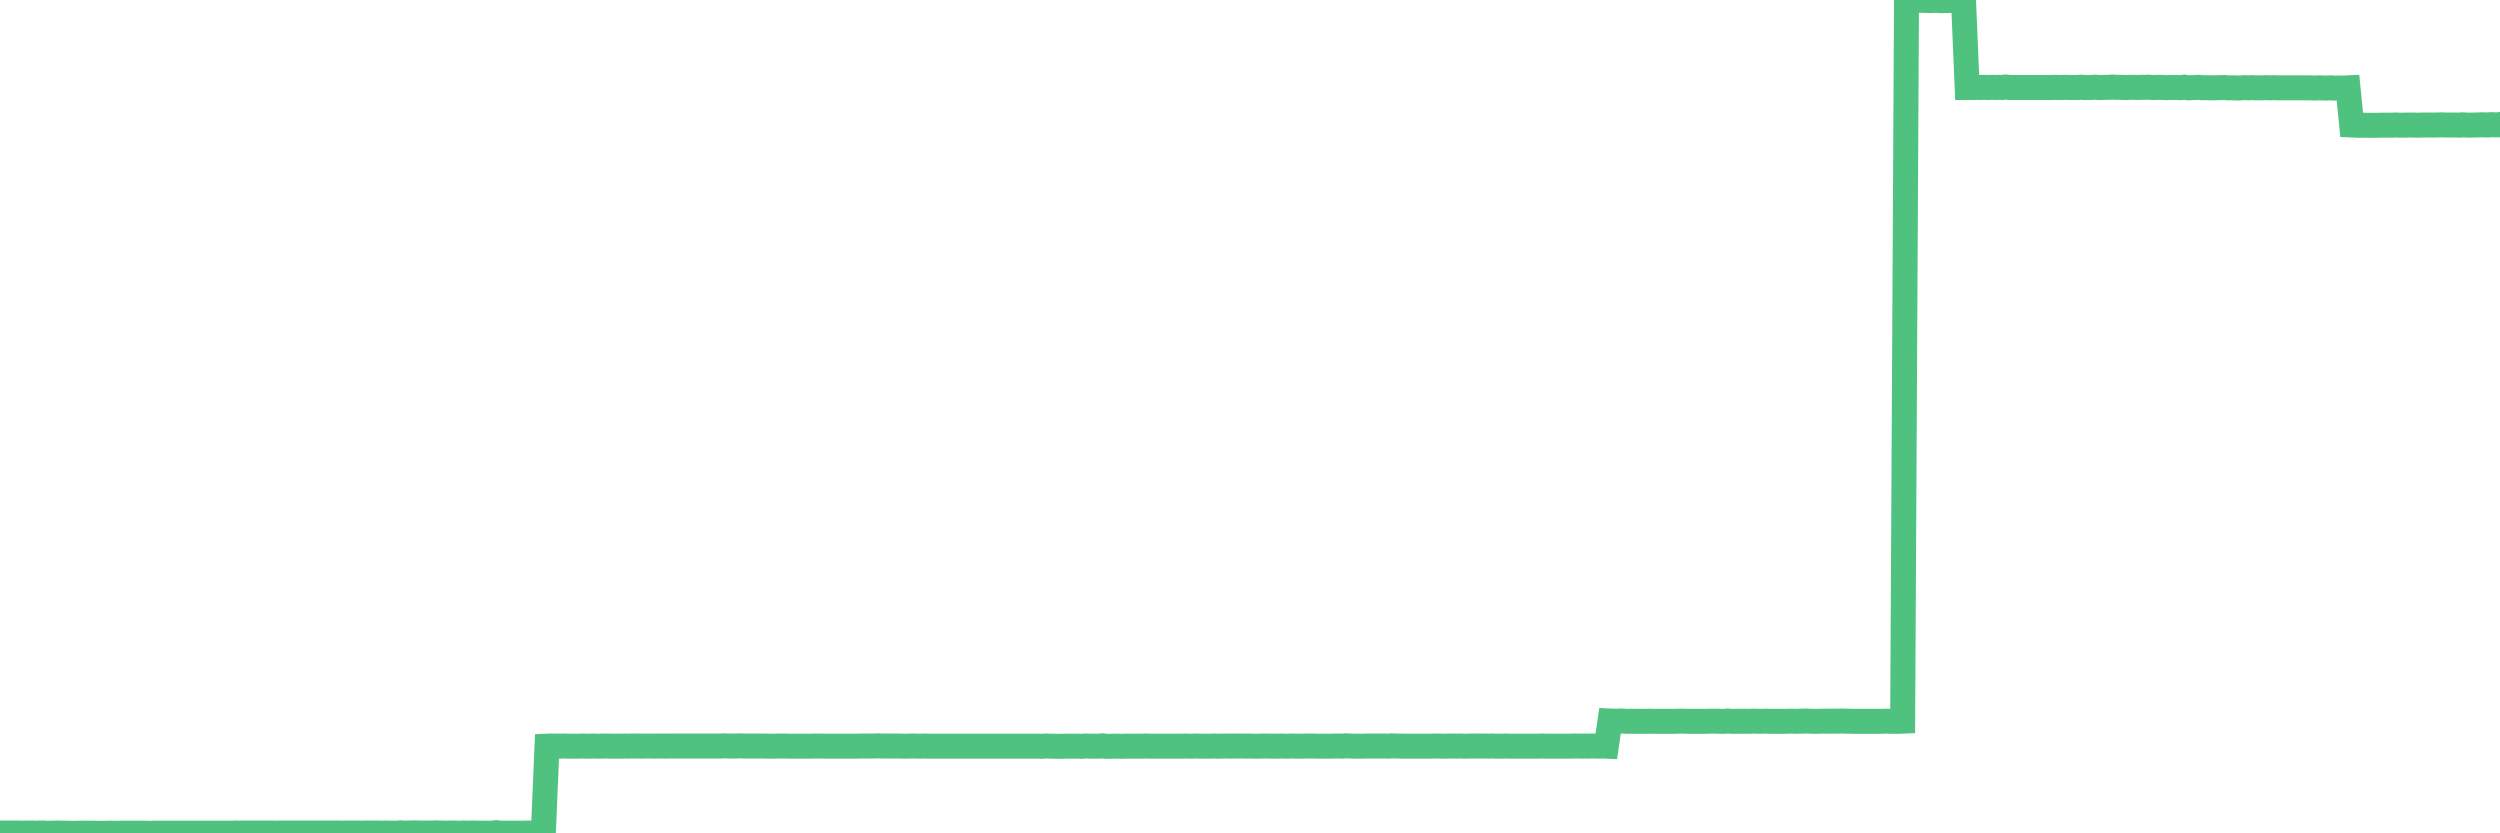 <?xml version="1.0"?><svg width="150px" height="50px" xmlns="http://www.w3.org/2000/svg" xmlns:xlink="http://www.w3.org/1999/xlink"> <polyline fill="none" stroke="#4fc280" stroke-width="1.5px" stroke-linecap="round" stroke-miterlimit="5" points="0.00,49.99 0.22,49.98 0.45,49.98 0.67,49.98 0.89,49.98 1.12,49.98 1.34,49.99 1.56,49.98 1.79,49.99 1.93,49.98 2.16,49.99 2.38,49.98 2.60,49.98 2.83,50.00 3.05,49.99 3.27,49.99 3.50,49.98 3.65,49.99 3.87,49.99 4.09,49.99 4.32,50.00 4.54,50.00 4.76,49.99 4.99,49.99 5.21,49.99 5.36,49.99 5.58,49.99 5.80,50.00 6.03,50.00 6.25,50.00 6.47,49.99 6.70,49.99 6.92,50.00 7.07,49.99 7.29,49.99 7.52,49.99 7.74,49.99 7.96,49.99 8.19,49.99 8.41,49.99 8.63,49.99 8.78,49.99 9.01,50.00 9.23,49.99 9.45,49.99 9.67,49.99 9.90,49.99 10.12,49.99 10.34,49.99 10.49,49.99 10.72,49.99 10.94,49.99 11.16,49.99 11.39,49.99 11.61,49.99 11.83,49.99 12.06,49.99 12.21,49.99 12.43,49.99 12.65,49.99 12.88,49.99 13.10,49.99 13.32,49.99 13.54,49.99 13.77,49.99 13.92,49.99 14.14,49.98 14.36,49.99 14.59,49.98 14.81,49.98 15.03,49.98 15.26,49.98 15.48,49.98 15.63,49.98 15.85,49.98 16.08,49.98 16.30,49.98 16.52,49.99 16.75,49.98 16.97,49.98 17.19,49.98 17.41,49.98 17.56,49.98 17.79,49.98 18.01,49.98 18.23,49.98 18.46,49.98 18.68,49.98 18.90,49.98 19.13,49.98 19.28,49.98 19.50,49.98 19.72,49.98 19.95,49.98 20.17,49.98 20.39,49.98 20.61,49.99 20.84,49.98 20.99,49.98 21.21,49.98 21.43,49.98 21.66,49.99 21.88,49.98 22.10,49.98 22.33,49.98 22.55,49.98 22.70,49.98 22.92,49.99 23.15,49.98 23.37,49.99 23.59,49.99 23.82,49.99 24.04,49.97 24.26,49.99 24.41,49.98 24.63,49.98 24.86,49.97 25.08,49.98 25.30,49.98 25.53,49.98 25.75,49.98 25.97,49.98 26.12,49.97 26.35,49.98 26.57,49.98 26.79,49.99 27.02,49.98 27.24,49.98 27.46,49.99 27.69,49.99 27.83,49.98 28.06,49.99 28.28,49.98 28.50,49.98 28.73,49.99 28.95,49.99 29.17,49.99 29.40,49.99 29.55,49.99 29.77,49.96 29.99,49.99 30.22,49.99 30.44,49.99 30.66,49.99 30.89,49.99 31.11,49.99 31.26,49.99 31.48,49.99 31.70,49.98 31.93,49.99 32.15,49.98 32.37,49.99 32.60,49.99 32.82,44.77 33.04,44.76 33.19,44.77 33.42,44.76 33.64,44.77 33.86,44.76 34.09,44.77 34.31,44.77 34.53,44.77 34.76,44.77 34.90,44.76 35.13,44.77 35.35,44.77 35.57,44.76 35.80,44.77 36.02,44.77 36.24,44.76 36.47,44.76 36.62,44.77 36.84,44.77 37.06,44.77 37.29,44.77 37.51,44.76 37.73,44.77 37.96,44.76 38.18,44.76 38.33,44.76 38.55,44.77 38.77,44.76 39.00,44.76 39.22,44.77 39.44,44.76 39.67,44.76 39.89,44.77 40.04,44.76 40.26,44.76 40.49,44.76 40.71,44.76 40.93,44.76 41.16,44.76 41.38,44.76 41.60,44.76 41.75,44.76 41.97,44.76 42.20,44.76 42.42,44.76 42.64,44.76 42.87,44.76 43.09,44.76 43.31,44.76 43.46,44.75 43.69,44.76 43.91,44.76 44.13,44.76 44.36,44.75 44.58,44.76 44.80,44.76 45.03,44.76 45.17,44.76 45.40,44.76 45.62,44.76 45.84,44.76 46.07,44.77 46.29,44.77 46.51,44.77 46.74,44.76 46.89,44.76 47.11,44.76 47.33,44.77 47.56,44.77 47.78,44.77 48.00,44.77 48.23,44.77 48.45,44.77 48.67,44.77 48.82,44.76 49.04,44.77 49.27,44.76 49.49,44.77 49.71,44.77 49.94,44.77 50.16,44.77 50.38,44.77 50.53,44.77 50.76,44.77 50.98,44.77 51.20,44.77 51.43,44.77 51.65,44.76 51.87,44.76 52.10,44.76 52.24,44.76 52.47,44.76 52.69,44.75 52.91,44.76 53.14,44.76 53.36,44.76 53.58,44.76 53.81,44.76 53.96,44.76 54.18,44.77 54.40,44.77 54.63,44.76 54.85,44.76 55.07,44.77 55.30,44.77 55.52,44.76 55.67,44.77 55.89,44.77 56.11,44.77 56.34,44.77 56.56,44.77 56.78,44.77 57.01,44.77 57.23,44.77 57.38,44.77 57.60,44.77 57.83,44.77 58.05,44.77 58.27,44.77 58.50,44.77 58.72,44.77 58.94,44.77 59.09,44.77 59.31,44.77 59.54,44.77 59.76,44.77 59.98,44.77 60.21,44.77 60.43,44.77 60.65,44.77 60.80,44.77 61.03,44.77 61.25,44.77 61.47,44.77 61.70,44.77 61.92,44.77 62.14,44.77 62.37,44.77 62.51,44.78 62.74,44.76 62.96,44.77 63.18,44.77 63.41,44.78 63.63,44.78 63.85,44.77 64.08,44.77 64.23,44.77 64.45,44.77 64.67,44.77 64.90,44.78 65.12,44.76 65.34,44.77 65.57,44.77 65.79,44.77 66.01,44.77 66.16,44.75 66.38,44.78 66.61,44.78 66.83,44.77 67.05,44.77 67.28,44.78 67.50,44.77 67.72,44.77 67.87,44.77 68.10,44.77 68.32,44.77 68.54,44.77 68.77,44.76 68.99,44.77 69.21,44.77 69.44,44.77 69.58,44.77 69.81,44.77 70.03,44.77 70.25,44.77 70.48,44.77 70.70,44.77 70.92,44.77 71.15,44.76 71.30,44.77 71.52,44.77 71.74,44.76 71.97,44.77 72.19,44.77 72.41,44.77 72.64,44.77 72.86,44.76 73.01,44.77 73.23,44.77 73.45,44.76 73.68,44.76 73.90,44.77 74.12,44.76 74.35,44.76 74.57,44.76 74.72,44.77 74.94,44.76 75.17,44.77 75.39,44.77 75.61,44.77 75.84,44.76 76.06,44.76 76.28,44.77 76.43,44.77 76.66,44.77 76.88,44.76 77.10,44.77 77.32,44.77 77.55,44.76 77.77,44.77 77.99,44.77 78.14,44.77 78.37,44.76 78.59,44.76 78.81,44.76 79.04,44.77 79.26,44.77 79.48,44.77 79.71,44.77 79.86,44.77 80.08,44.76 80.30,44.76 80.52,44.77 80.75,44.75 80.97,44.76 81.19,44.77 81.42,44.77 81.64,44.77 81.79,44.77 82.01,44.76 82.24,44.76 82.46,44.76 82.68,44.76 82.91,44.76 83.13,44.76 83.35,44.77 83.50,44.75 83.73,44.76 83.95,44.76 84.17,44.77 84.39,44.77 84.62,44.77 84.84,44.77 85.06,44.77 85.21,44.77 85.44,44.77 85.66,44.77 85.88,44.77 86.11,44.76 86.33,44.76 86.55,44.77 86.78,44.77 86.93,44.76 87.15,44.76 87.37,44.77 87.60,44.76 87.82,44.77 88.04,44.77 88.26,44.76 88.49,44.76 88.64,44.76 88.86,44.76 89.08,44.76 89.31,44.77 89.53,44.76 89.75,44.77 89.98,44.77 90.20,44.77 90.35,44.76 90.57,44.77 90.80,44.77 91.02,44.77 91.24,44.77 91.47,44.77 91.69,44.77 91.91,44.77 92.06,44.77 92.28,44.77 92.51,44.76 92.73,44.77 92.95,44.77 93.18,44.77 93.40,44.77 93.62,44.77 93.77,44.77 94.00,44.77 94.22,44.77 94.44,44.76 94.67,44.76 94.89,44.77 95.11,44.76 95.34,44.77 95.48,44.76 95.71,44.76 95.93,44.77 96.15,44.76 96.38,44.77 96.60,43.26 96.82,43.27 97.05,43.27 97.27,43.26 97.42,43.27 97.64,43.28 97.87,43.27 98.09,43.28 98.31,43.28 98.54,43.28 98.76,43.28 98.98,43.27 99.13,43.28 99.35,43.28 99.58,43.28 99.80,43.28 100.02,43.28 100.25,43.28 100.47,43.28 100.69,43.27 100.84,43.27 101.07,43.27 101.29,43.28 101.51,43.28 101.74,43.28 101.96,43.28 102.18,43.28 102.41,43.28 102.55,43.27 102.78,43.27 103.00,43.27 103.22,43.28 103.45,43.28 103.67,43.26 103.89,43.28 104.12,43.28 104.27,43.27 104.49,43.28 104.71,43.27 104.94,43.28 105.16,43.27 105.38,43.27 105.61,43.28 105.83,43.27 105.98,43.27 106.20,43.28 106.42,43.28 106.65,43.28 106.87,43.28 107.09,43.28 107.32,43.27 107.54,43.27 107.69,43.28 107.91,43.27 108.14,43.27 108.36,43.26 108.58,43.27 108.81,43.28 109.03,43.28 109.25,43.27 109.40,43.27 109.62,43.27 109.85,43.27 110.07,43.27 110.29,43.27 110.52,43.26 110.74,43.27 110.96,43.27 111.11,43.28 111.34,43.28 111.56,43.28 111.78,43.28 112.01,43.28 112.23,43.28 112.45,43.28 112.68,43.28 112.90,43.28 113.05,43.27 113.27,43.27 113.49,43.28 113.72,43.28 113.94,43.28 114.16,43.27 114.39,0.01 114.61,0.03 114.76,0.03 114.98,0.03 115.21,0.02 115.43,0.02 115.65,0.03 115.88,0.03 116.10,0.02 116.32,0.03 116.47,0.04 116.69,0.03 116.92,0.03 117.14,0.03 117.36,0.03 117.59,0.03 117.81,0.00 118.03,5.25 118.18,5.25 118.41,5.25 118.63,5.24 118.85,5.25 119.08,5.24 119.30,5.25 119.52,5.24 119.75,5.25 119.89,5.24 120.12,5.25 120.34,5.22 120.56,5.25 120.79,5.25 121.01,5.25 121.23,5.25 121.46,5.25 121.61,5.25 121.83,5.25 122.05,5.25 122.28,5.25 122.50,5.25 122.72,5.25 122.95,5.25 123.17,5.25 123.32,5.24 123.54,5.25 123.76,5.25 123.99,5.24 124.21,5.25 124.43,5.25 124.66,5.25 124.88,5.23 125.03,5.25 125.25,5.25 125.48,5.25 125.70,5.23 125.92,5.25 126.15,5.25 126.37,5.24 126.59,5.24 126.74,5.22 126.96,5.24 127.19,5.24 127.41,5.25 127.63,5.25 127.86,5.24 128.08,5.24 128.30,5.25 128.45,5.24 128.68,5.24 128.90,5.23 129.12,5.25 129.35,5.25 129.57,5.24 129.79,5.25 130.02,5.26 130.24,5.25 130.39,5.25 130.61,5.25 130.83,5.26 131.06,5.23 131.28,5.27 131.50,5.26 131.73,5.25 131.95,5.24 132.10,5.26 132.32,5.26 132.55,5.27 132.77,5.27 132.99,5.26 133.22,5.26 133.44,5.25 133.66,5.27 133.81,5.27 134.03,5.27 134.26,5.28 134.48,5.27 134.70,5.26 134.93,5.27 135.15,5.26 135.37,5.27 135.52,5.27 135.75,5.27 135.97,5.26 136.19,5.27 136.42,5.26 136.64,5.27 136.86,5.27 137.09,5.27 137.23,5.27 137.46,5.27 137.68,5.27 137.90,5.27 138.13,5.27 138.35,5.27 138.57,5.27 138.80,5.28 138.95,5.28 139.17,5.27 139.39,5.28 139.62,5.28 139.84,5.27 140.06,5.29 140.29,5.28 140.51,5.28 140.66,5.28 140.88,5.27 141.10,7.50 141.33,7.51 141.55,7.52 141.77,7.51 142.00,7.52 142.22,7.52 142.37,7.52 142.59,7.52 142.82,7.51 143.04,7.51 143.26,7.51 143.49,7.51 143.71,7.50 143.93,7.51 144.08,7.51 144.30,7.51 144.53,7.50 144.75,7.50 144.97,7.51 145.20,7.51 145.42,7.50 145.64,7.50 145.87,7.50 146.02,7.50 146.24,7.50 146.46,7.49 146.69,7.50 146.91,7.50 147.13,7.50 147.36,7.50 147.58,7.51 147.73,7.49 147.95,7.50 148.17,7.51 148.40,7.50 148.62,7.50 148.84,7.49 149.07,7.49 149.29,7.50 149.44,7.48 149.66,7.49 149.89,7.49 150.00,7.47 "/></svg>